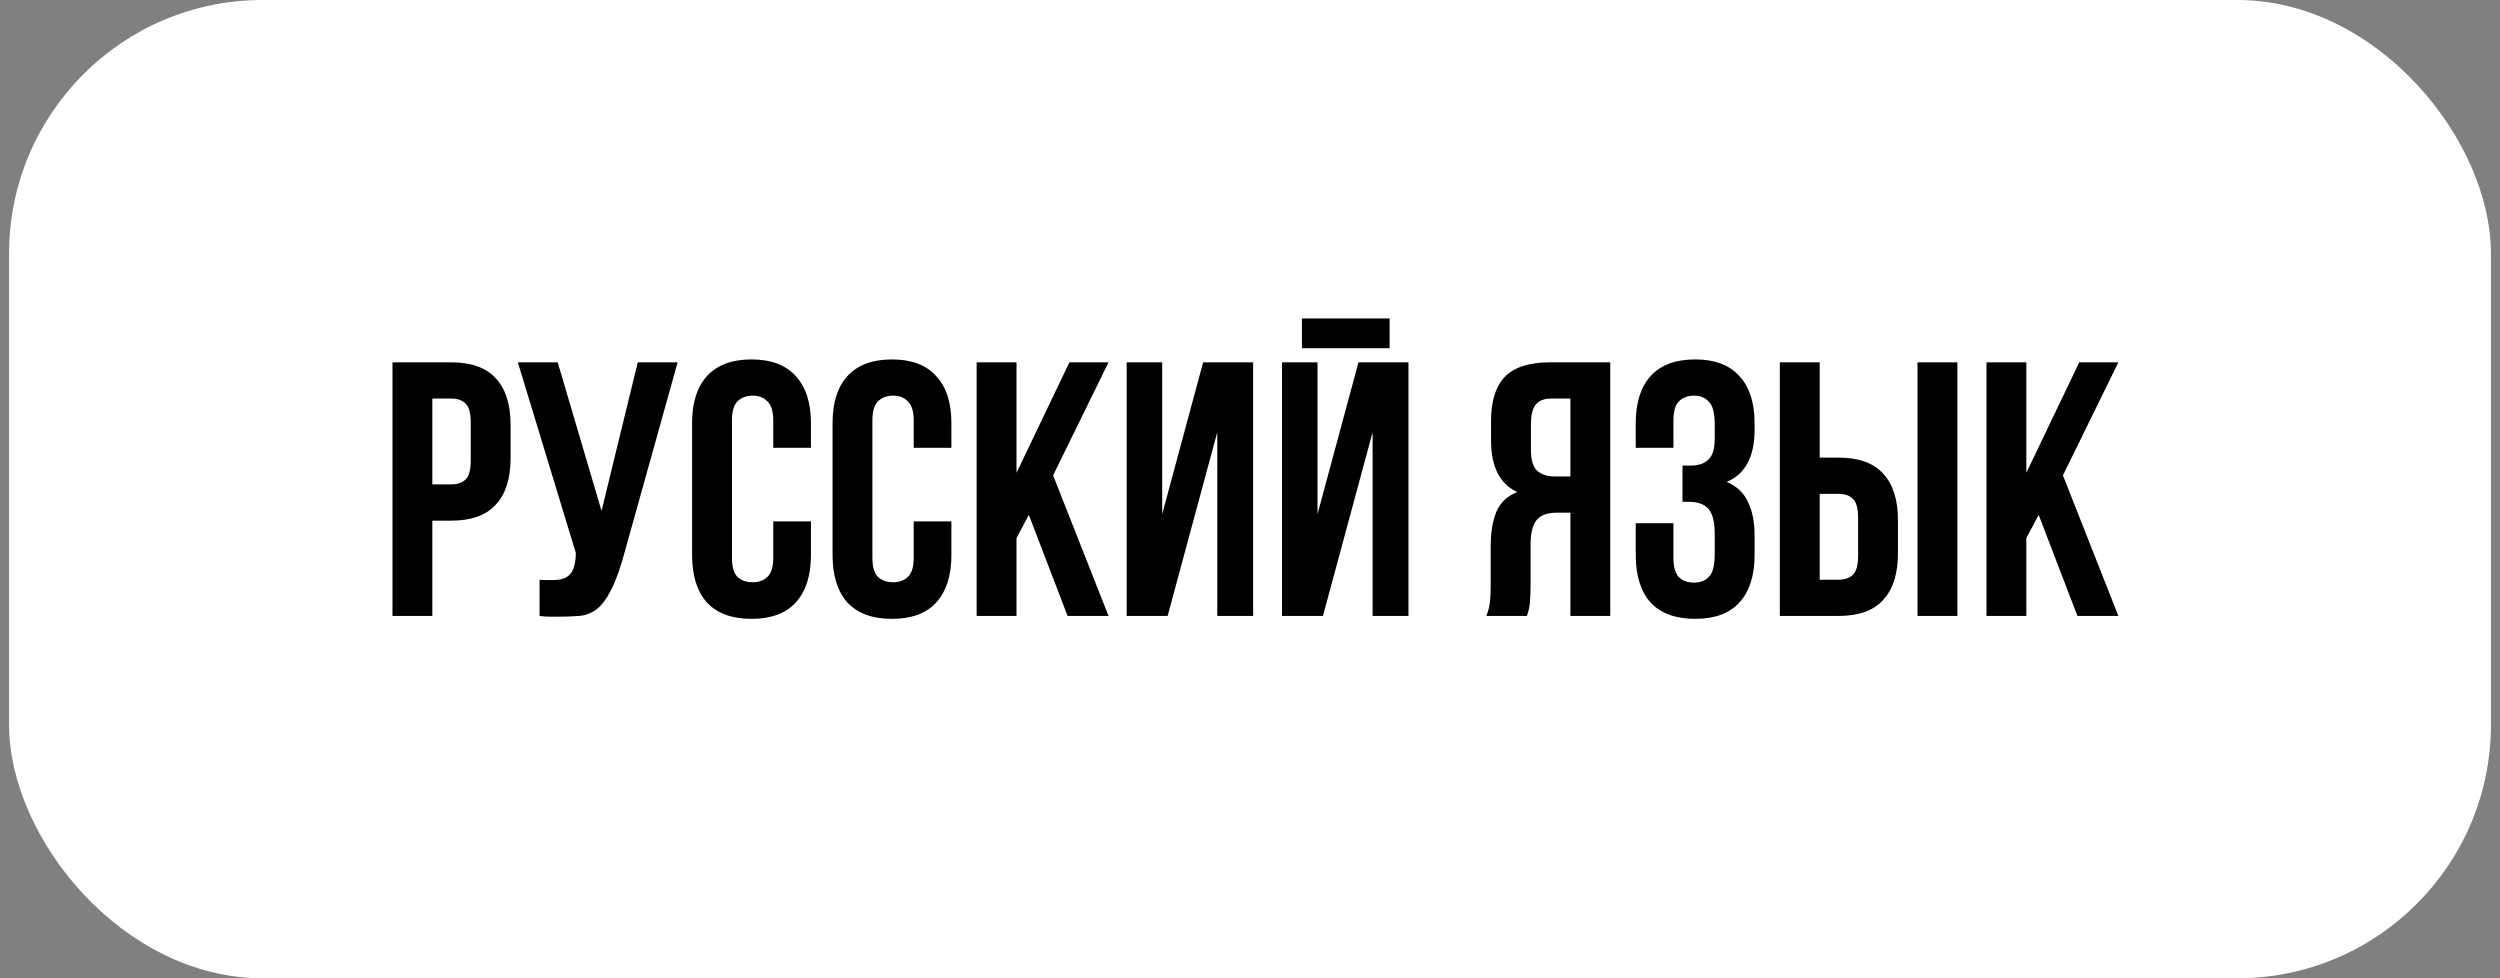 <?xml version="1.0" encoding="UTF-8"?> <svg xmlns="http://www.w3.org/2000/svg" width="138" height="54" viewBox="0 0 138 54" fill="none"><rect x="0" y="0" width="138" height="54" fill="#808080" stroke="none"/><rect x="0.5" width="137" height="54" rx="14" fill="white" style="fill:white;fill-opacity:1;"></rect><path d="M24.905 20C26.012 20 26.832 20.293 27.365 20.88C27.912 21.467 28.185 22.327 28.185 23.46V25.28C28.185 26.413 27.912 27.273 27.365 27.86C26.832 28.447 26.012 28.74 24.905 28.74H23.865V34H21.665V20H24.905ZM23.865 22V26.74H24.905C25.252 26.74 25.519 26.647 25.705 26.46C25.892 26.273 25.985 25.927 25.985 25.42V23.32C25.985 22.813 25.892 22.467 25.705 22.28C25.519 22.093 25.252 22 24.905 22H23.865ZM29.785 32C29.905 32.013 30.031 32.02 30.165 32.02C30.298 32.02 30.425 32.02 30.545 32.02C30.718 32.02 30.878 32 31.025 31.96C31.185 31.92 31.318 31.847 31.425 31.74C31.545 31.633 31.631 31.48 31.685 31.28C31.751 31.08 31.785 30.827 31.785 30.52L28.585 20H30.785L33.205 28.2L35.205 20H37.405L34.525 30.32C34.271 31.28 34.011 32.02 33.745 32.54C33.491 33.047 33.218 33.413 32.925 33.64C32.631 33.853 32.311 33.973 31.965 34C31.631 34.027 31.258 34.04 30.845 34.04C30.645 34.04 30.465 34.04 30.305 34.04C30.145 34.04 29.971 34.027 29.785 34V32ZM44.764 28.78V30.64C44.764 31.773 44.483 32.647 43.923 33.26C43.377 33.86 42.563 34.16 41.483 34.16C40.404 34.16 39.584 33.86 39.023 33.26C38.477 32.647 38.203 31.773 38.203 30.64V23.36C38.203 22.227 38.477 21.36 39.023 20.76C39.584 20.147 40.404 19.84 41.483 19.84C42.563 19.84 43.377 20.147 43.923 20.76C44.483 21.36 44.764 22.227 44.764 23.36V24.72H42.684V23.22C42.684 22.713 42.577 22.36 42.364 22.16C42.163 21.947 41.89 21.84 41.544 21.84C41.197 21.84 40.917 21.947 40.703 22.16C40.504 22.36 40.404 22.713 40.404 23.22V30.78C40.404 31.287 40.504 31.64 40.703 31.84C40.917 32.04 41.197 32.14 41.544 32.14C41.89 32.14 42.163 32.04 42.364 31.84C42.577 31.64 42.684 31.287 42.684 30.78V28.78H44.764ZM52.517 28.78V30.64C52.517 31.773 52.237 32.647 51.677 33.26C51.131 33.86 50.317 34.16 49.237 34.16C48.157 34.16 47.337 33.86 46.777 33.26C46.231 32.647 45.957 31.773 45.957 30.64V23.36C45.957 22.227 46.231 21.36 46.777 20.76C47.337 20.147 48.157 19.84 49.237 19.84C50.317 19.84 51.131 20.147 51.677 20.76C52.237 21.36 52.517 22.227 52.517 23.36V24.72H50.437V23.22C50.437 22.713 50.331 22.36 50.117 22.16C49.917 21.947 49.644 21.84 49.297 21.84C48.951 21.84 48.671 21.947 48.457 22.16C48.257 22.36 48.157 22.713 48.157 23.22V30.78C48.157 31.287 48.257 31.64 48.457 31.84C48.671 32.04 48.951 32.14 49.297 32.14C49.644 32.14 49.917 32.04 50.117 31.84C50.331 31.64 50.437 31.287 50.437 30.78V28.78H52.517ZM56.791 28.42L56.111 29.7V34H53.911V20H56.111V26.1L59.031 20H61.191L58.131 26.24L61.191 34H58.931L56.791 28.42ZM64.453 34H62.193V20H64.153V28.38L66.413 20H69.173V34H67.193V23.86L64.453 34ZM73.027 34H70.767V20H72.727V28.38L74.987 20H77.747V34H75.767V23.86L73.027 34ZM76.707 17.58V19.22H71.867V17.58H76.707ZM85.626 22C85.24 22 84.953 22.113 84.766 22.34C84.593 22.567 84.507 22.933 84.507 23.44V24.82C84.507 25.38 84.62 25.767 84.847 25.98C85.087 26.193 85.413 26.3 85.826 26.3H86.686V22H85.626ZM82.046 34C82.153 33.733 82.22 33.473 82.246 33.22C82.273 32.953 82.287 32.647 82.287 32.3V30.14C82.287 29.407 82.386 28.787 82.587 28.28C82.8 27.76 83.186 27.387 83.746 27.16C82.787 26.707 82.306 25.76 82.306 24.32V23.22C82.306 22.14 82.56 21.333 83.067 20.8C83.587 20.267 84.42 20 85.567 20H88.886V34H86.686V28.3H85.927C85.42 28.3 85.053 28.433 84.826 28.7C84.6 28.967 84.487 29.427 84.487 30.08V32.28C84.487 32.56 84.48 32.793 84.466 32.98C84.466 33.167 84.453 33.32 84.427 33.44C84.413 33.56 84.393 33.66 84.367 33.74C84.34 33.82 84.313 33.907 84.287 34H82.046ZM94.653 23.44C94.653 22.813 94.547 22.393 94.333 22.18C94.133 21.953 93.86 21.84 93.513 21.84C93.167 21.84 92.887 21.947 92.673 22.16C92.473 22.36 92.373 22.713 92.373 23.22V24.72H90.293V23.36C90.293 22.227 90.567 21.36 91.113 20.76C91.673 20.147 92.493 19.84 93.573 19.84C94.653 19.84 95.467 20.147 96.013 20.76C96.573 21.36 96.853 22.227 96.853 23.36V23.72C96.853 25.213 96.34 26.173 95.313 26.6C95.873 26.84 96.267 27.213 96.493 27.72C96.733 28.213 96.853 28.82 96.853 29.54V30.64C96.853 31.773 96.573 32.647 96.013 33.26C95.467 33.86 94.653 34.16 93.573 34.16C92.493 34.16 91.673 33.86 91.113 33.26C90.567 32.647 90.293 31.773 90.293 30.64V28.88H92.373V30.78C92.373 31.287 92.473 31.647 92.673 31.86C92.887 32.06 93.167 32.16 93.513 32.16C93.86 32.16 94.133 32.053 94.333 31.84C94.547 31.627 94.653 31.207 94.653 30.58V29.48C94.653 28.827 94.54 28.367 94.313 28.1C94.087 27.833 93.72 27.7 93.213 27.7H92.873V25.7H93.333C93.747 25.7 94.067 25.593 94.293 25.38C94.533 25.167 94.653 24.78 94.653 24.22V23.44ZM101.487 32C101.834 32 102.101 31.907 102.287 31.72C102.474 31.533 102.567 31.187 102.567 30.68V28.58C102.567 28.073 102.474 27.727 102.287 27.54C102.101 27.353 101.834 27.26 101.487 27.26H100.447V32H101.487ZM98.247 34V20H100.447V25.26H101.487C102.594 25.26 103.414 25.553 103.947 26.14C104.494 26.727 104.767 27.587 104.767 28.72V30.54C104.767 31.673 104.494 32.533 103.947 33.12C103.414 33.707 102.594 34 101.487 34H98.247ZM105.847 20H108.047V34H105.847V20ZM112.534 28.42L111.854 29.7V34H109.654V20H111.854V26.1L114.774 20H116.934L113.874 26.24L116.934 34H114.674L112.534 28.42Z" fill="#171A26" style="fill:#171A26;fill:color(display-p3 0.09 0.102 0.149);fill-opacity:1;"></path></svg> 